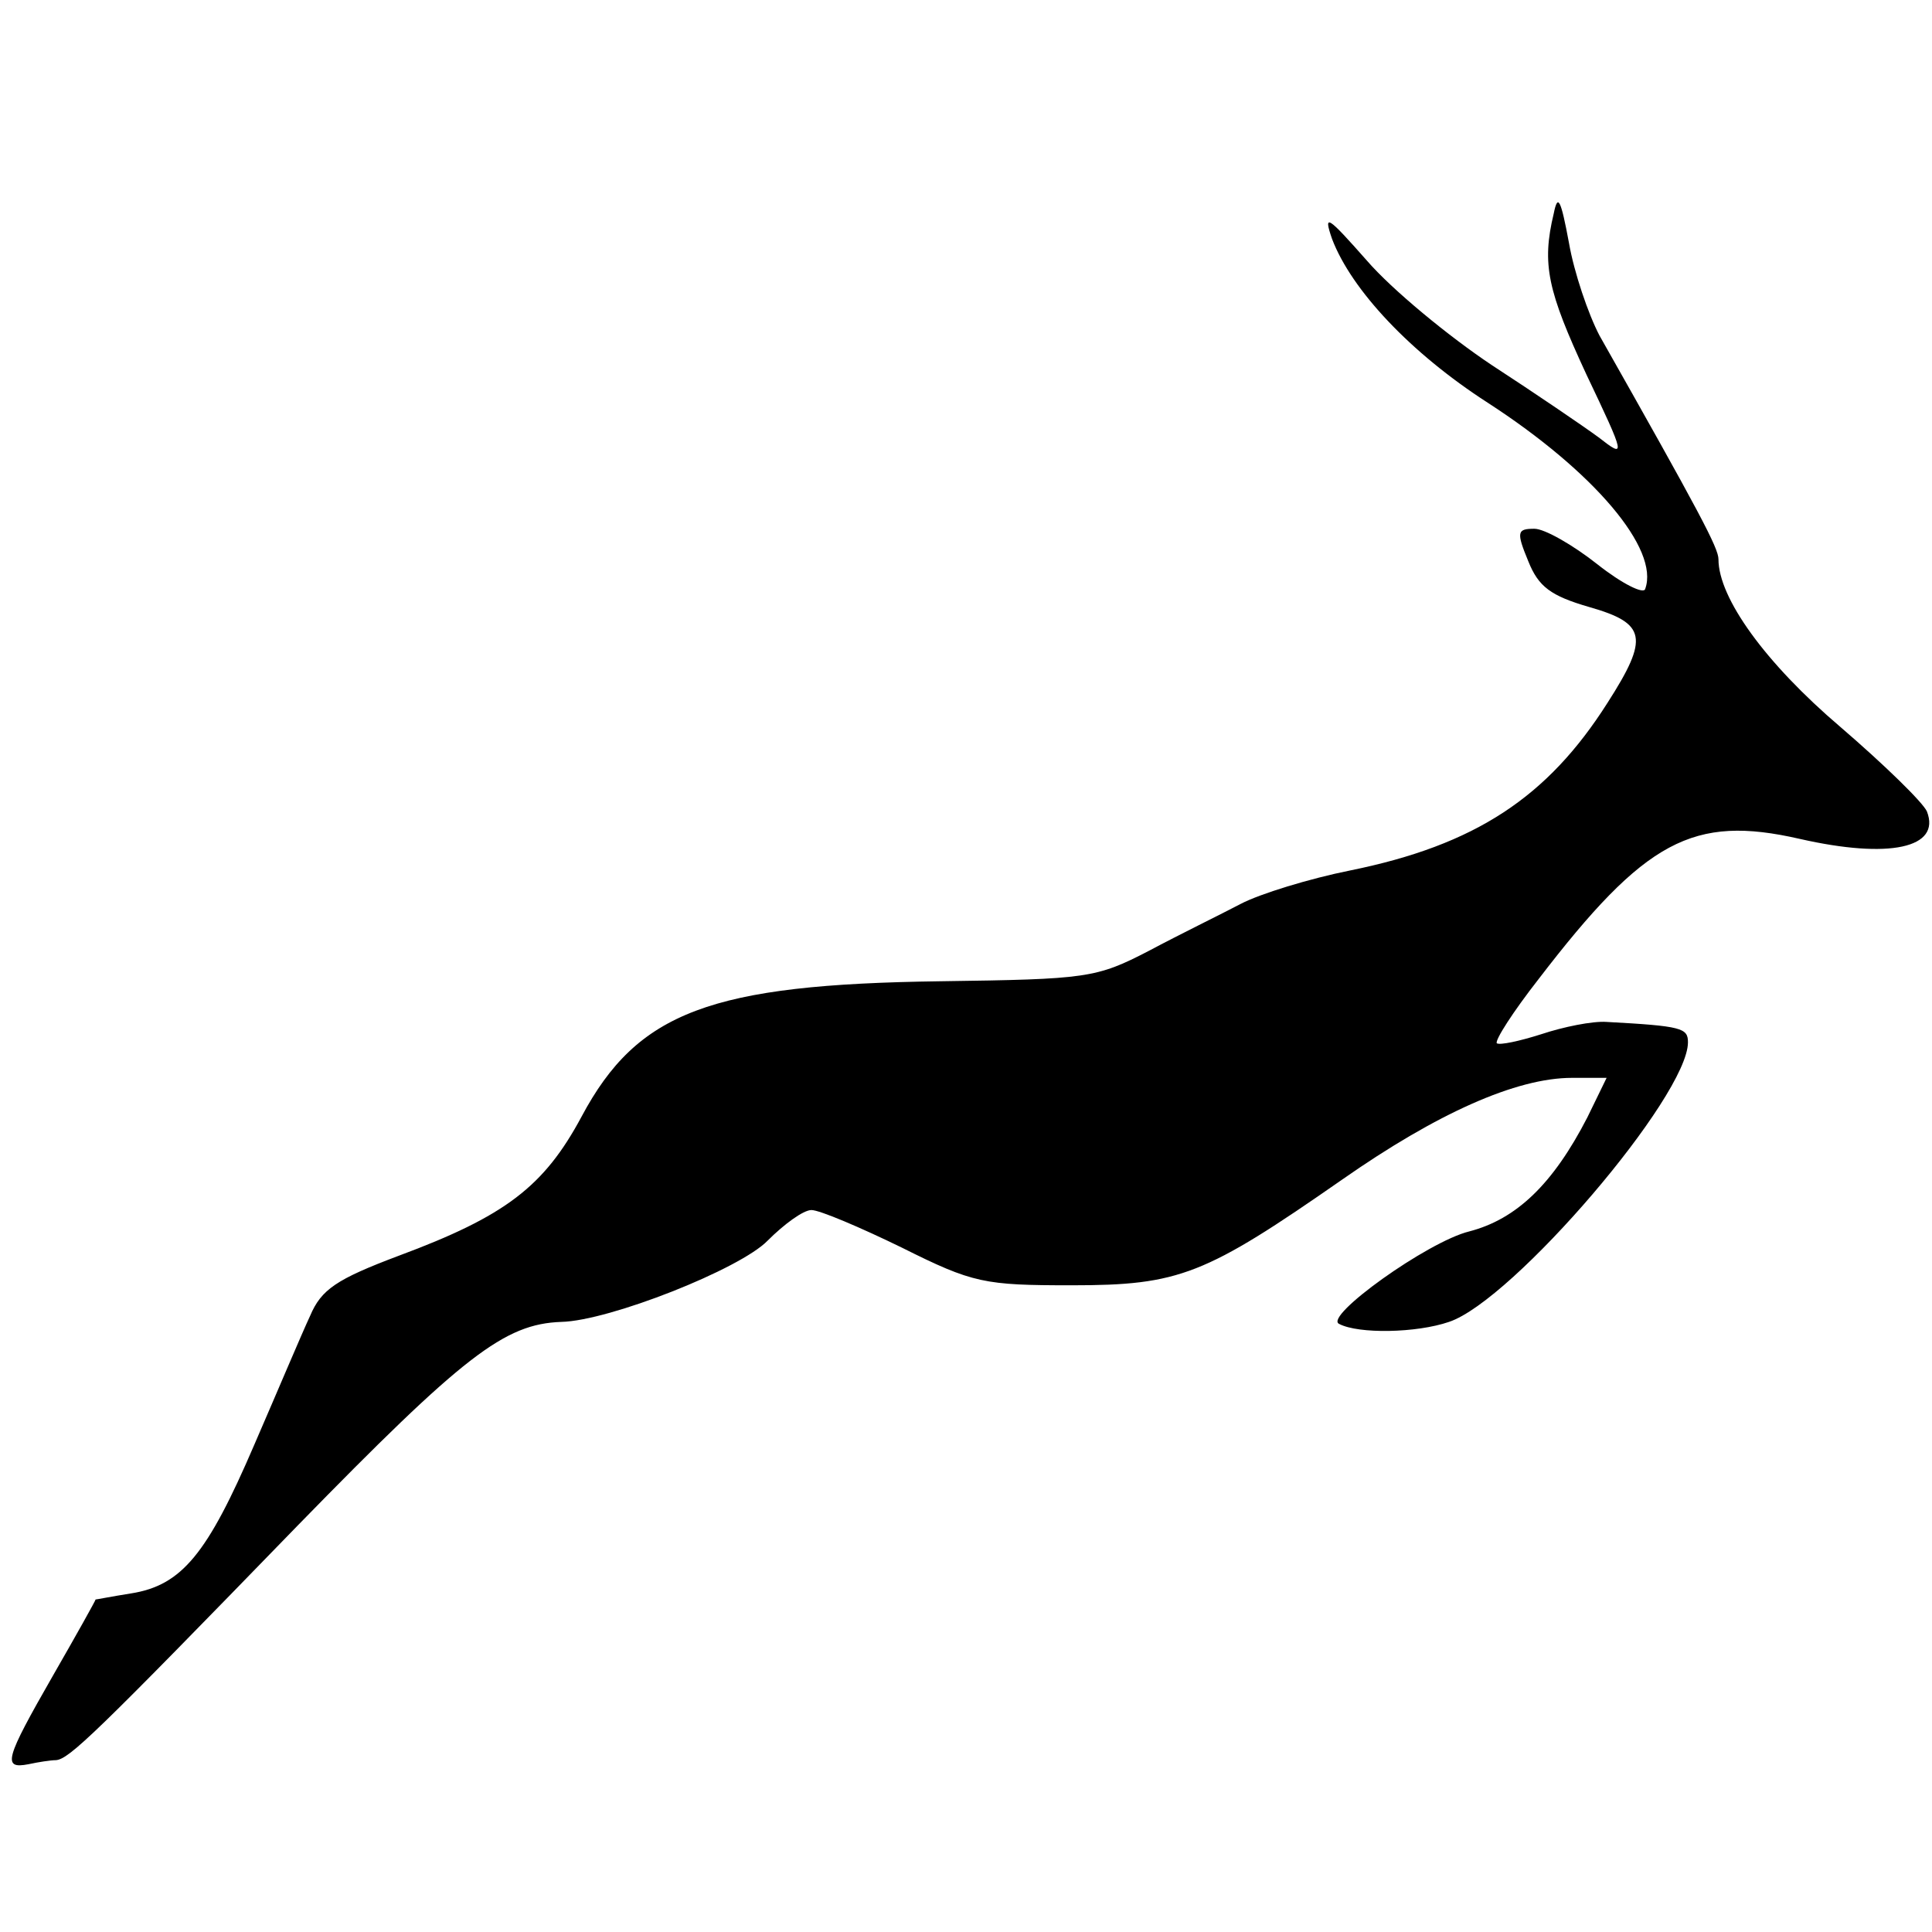 <?xml version="1.0" standalone="no"?>
<!DOCTYPE svg PUBLIC "-//W3C//DTD SVG 20010904//EN"
 "http://www.w3.org/TR/2001/REC-SVG-20010904/DTD/svg10.dtd">
<svg version="1.0" xmlns="http://www.w3.org/2000/svg"
 width="190pt" height="190pt" viewBox="0 0 190 190"
 preserveAspectRatio="xMidYMid meet">
<g transform="translate(0,190) scale(0.1,-0.1)"
fill="#000000" stroke="none">
<path d="M1528 1690 c-12 -50 -6 -76 32 -158 39 -82 39 -83 12 -62 -15 11 -62
43 -105 71 -42 28 -98 74 -123 103 -38 43 -43 47 -34 21 19 -50 77 -112 153
-161 105 -68 169 -144 155 -183 -1 -6 -23 5 -47 24 -24 19 -52 35 -62 35 -17
0 -18 -3 -6 -32 10 -25 22 -34 60 -45 56 -16 59 -30 18 -94 -59 -93 -130 -140
-253 -165 -40 -8 -89 -23 -108 -33 -19 -10 -60 -30 -90 -46 -52 -27 -61 -28
-205 -30 -226 -3 -298 -30 -353 -133 -37 -69 -75 -98 -180 -137 -61 -23 -76
-33 -87 -59 -8 -17 -32 -74 -55 -127 -46 -107 -71 -138 -121 -146 -19 -3 -34
-6 -35 -6 0 -1 -19 -35 -42 -75 -47 -82 -50 -92 -24 -87 9 2 22 4 27 4 13 1
38 25 238 231 163 167 203 198 259 200 47 1 176 52 203 80 16 16 35 30 43 30
8 0 48 -17 89 -37 70 -35 81 -37 167 -37 106 0 131 10 266 104 93 65 171 100
226 100 l34 0 -19 -39 c-34 -66 -70 -100 -116 -112 -41 -10 -144 -84 -128 -91
19 -10 76 -9 108 2 63 21 235 222 235 275 0 14 -6 16 -80 20 -14 1 -43 -5 -64
-12 -22 -7 -41 -11 -44 -9 -2 3 16 31 41 63 105 137 152 162 257 138 88 -20
139 -9 125 27 -4 9 -42 46 -85 83 -74 63 -120 127 -120 165 0 11 -18 45 -117
220 -11 21 -25 62 -30 91 -8 43 -11 49 -15 29z"/>
</g>
</svg>
